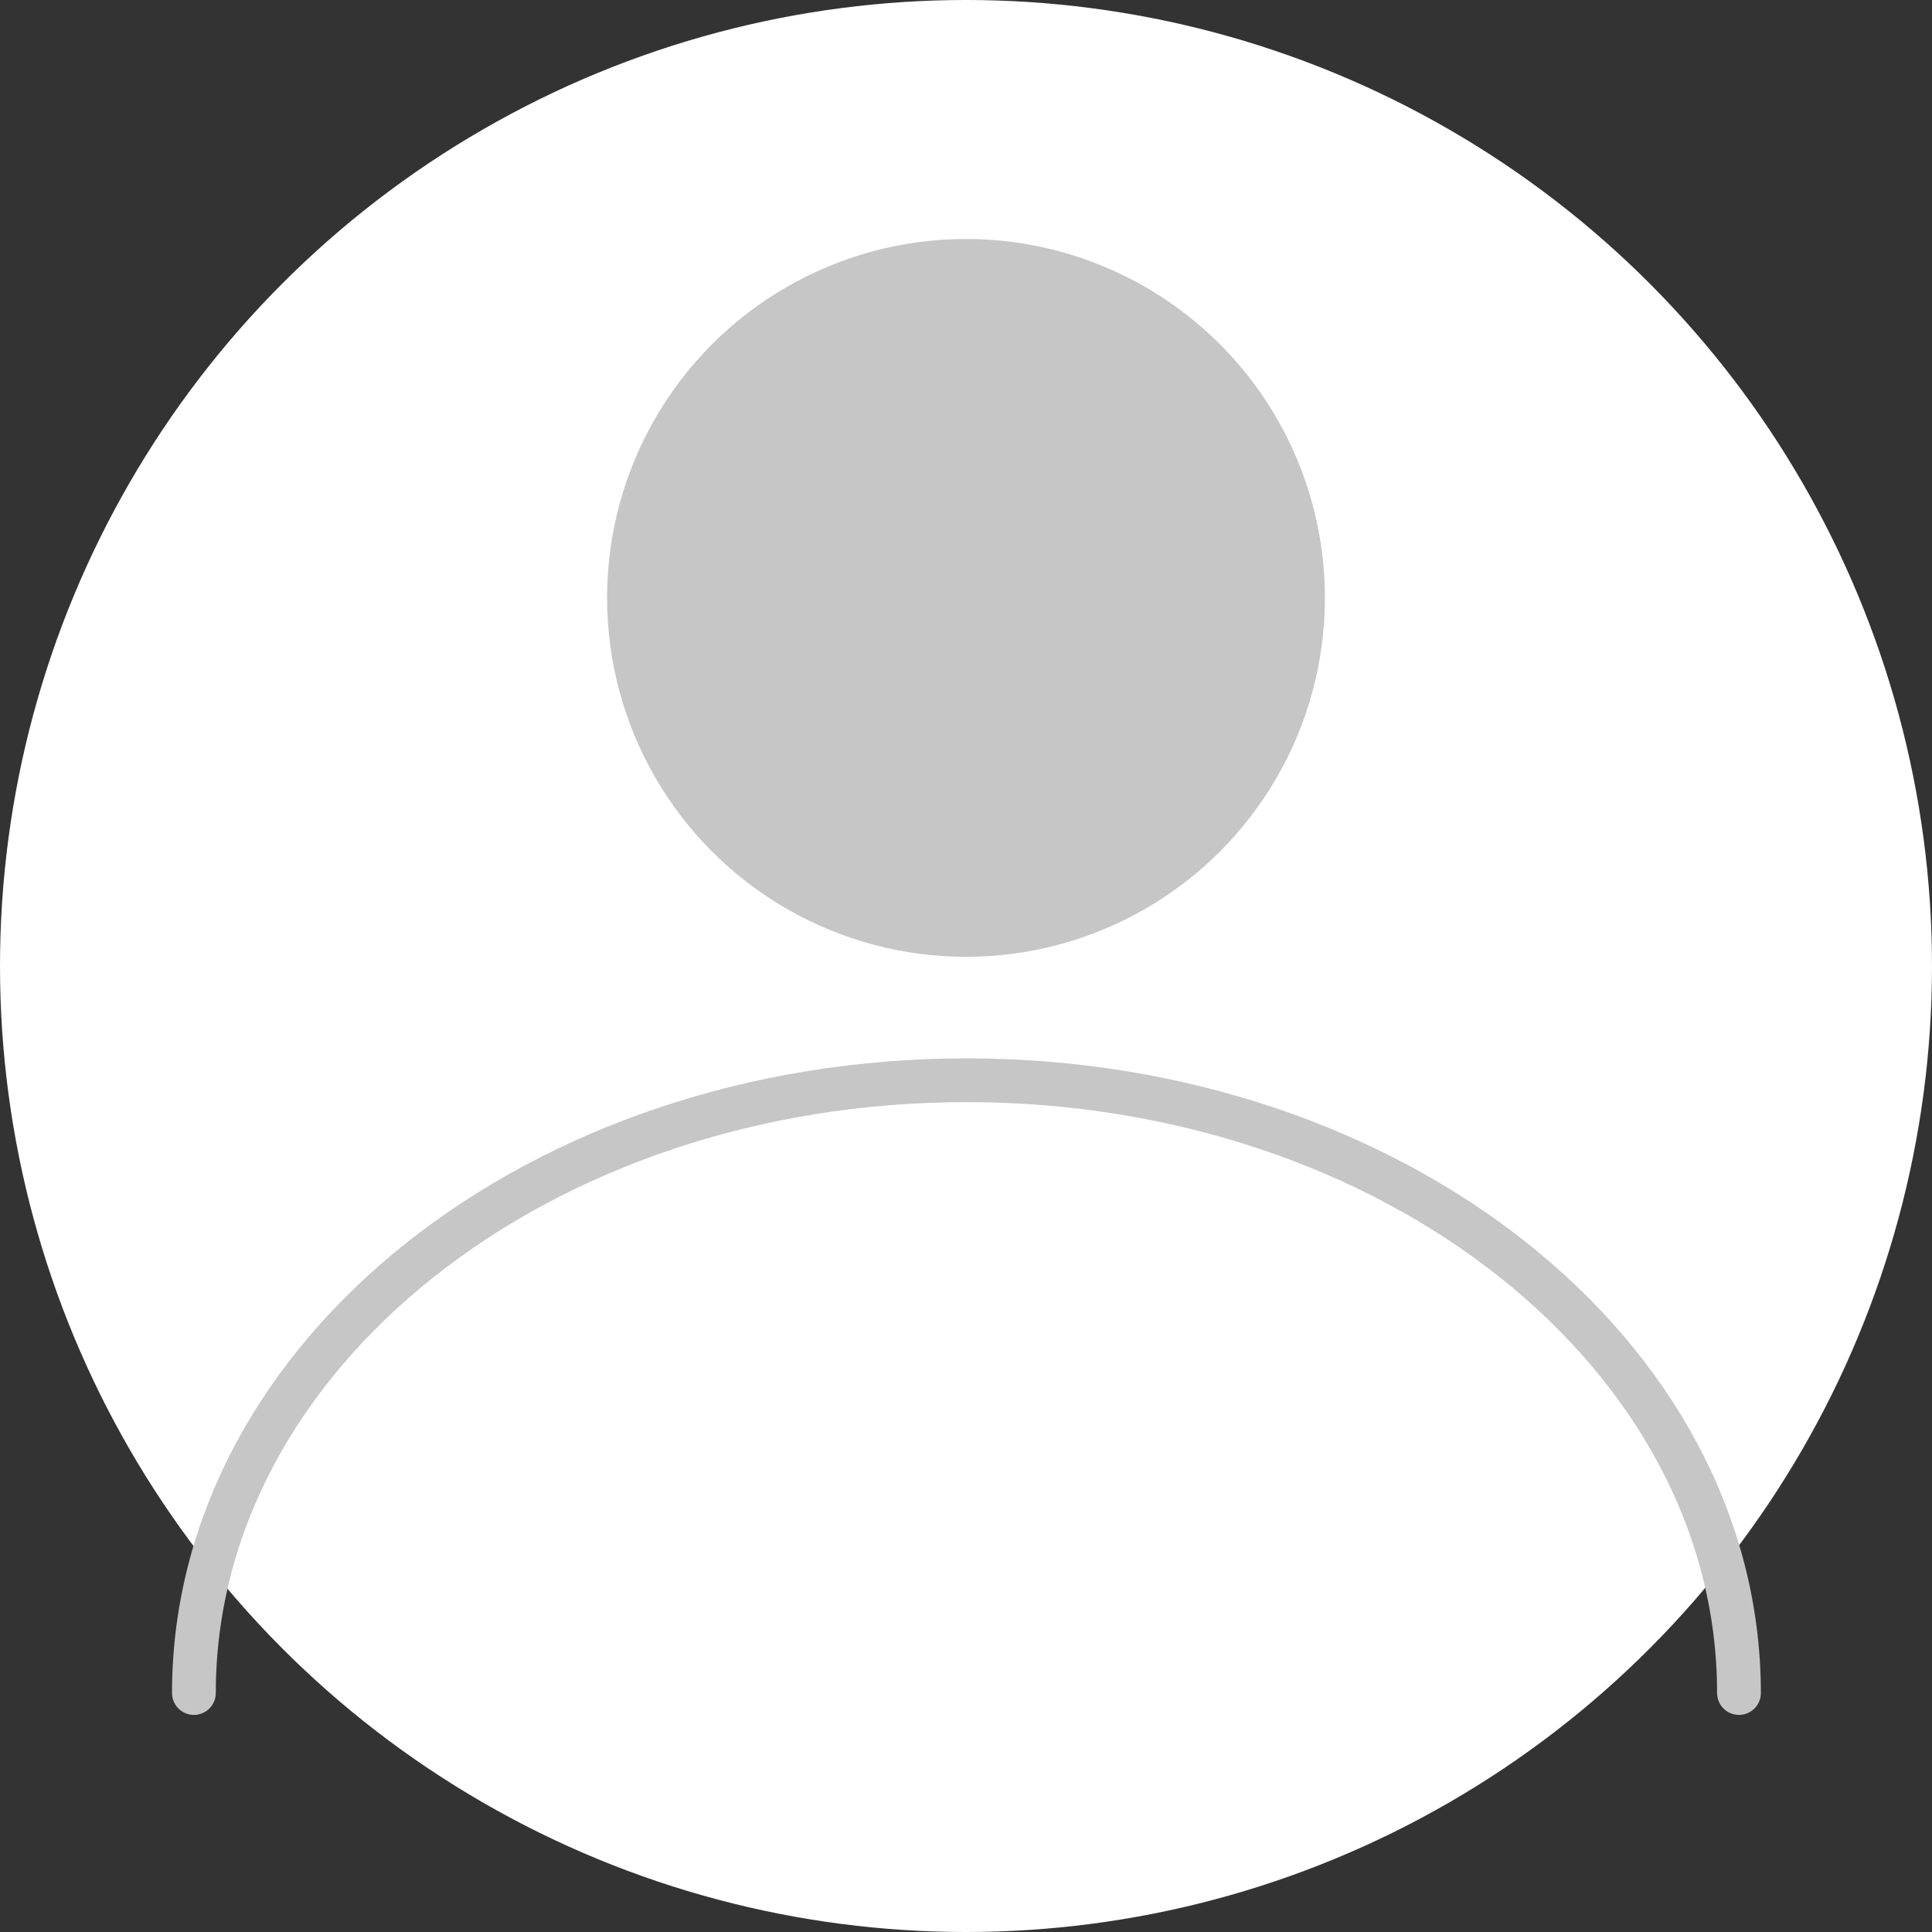 <svg id="Layer_1" data-name="Layer 1" xmlns="http://www.w3.org/2000/svg" viewBox="0 0 44.14 44.14"><rect x="0" y="0" width="44.14" height="44.14" fill="#333333" stroke="none"/><defs><style>.cls-1{fill:#fff;}.cls-2{fill:#c6c6c6;}.cls-3{fill:none;stroke:#c6c6c6;stroke-linecap:round;stroke-linejoin:round;}</style></defs><title>Artboard 112noad</title><circle class="cls-1" cx="22.07" cy="22.07" r="22.07"/><circle class="cls-2" cx="22.07" cy="13.66" r="8.2"/><path class="cls-3" d="M4.43,38.68c0-7.72,7.9-14,17.65-14s17.65,6.26,17.65,14"/></svg>
